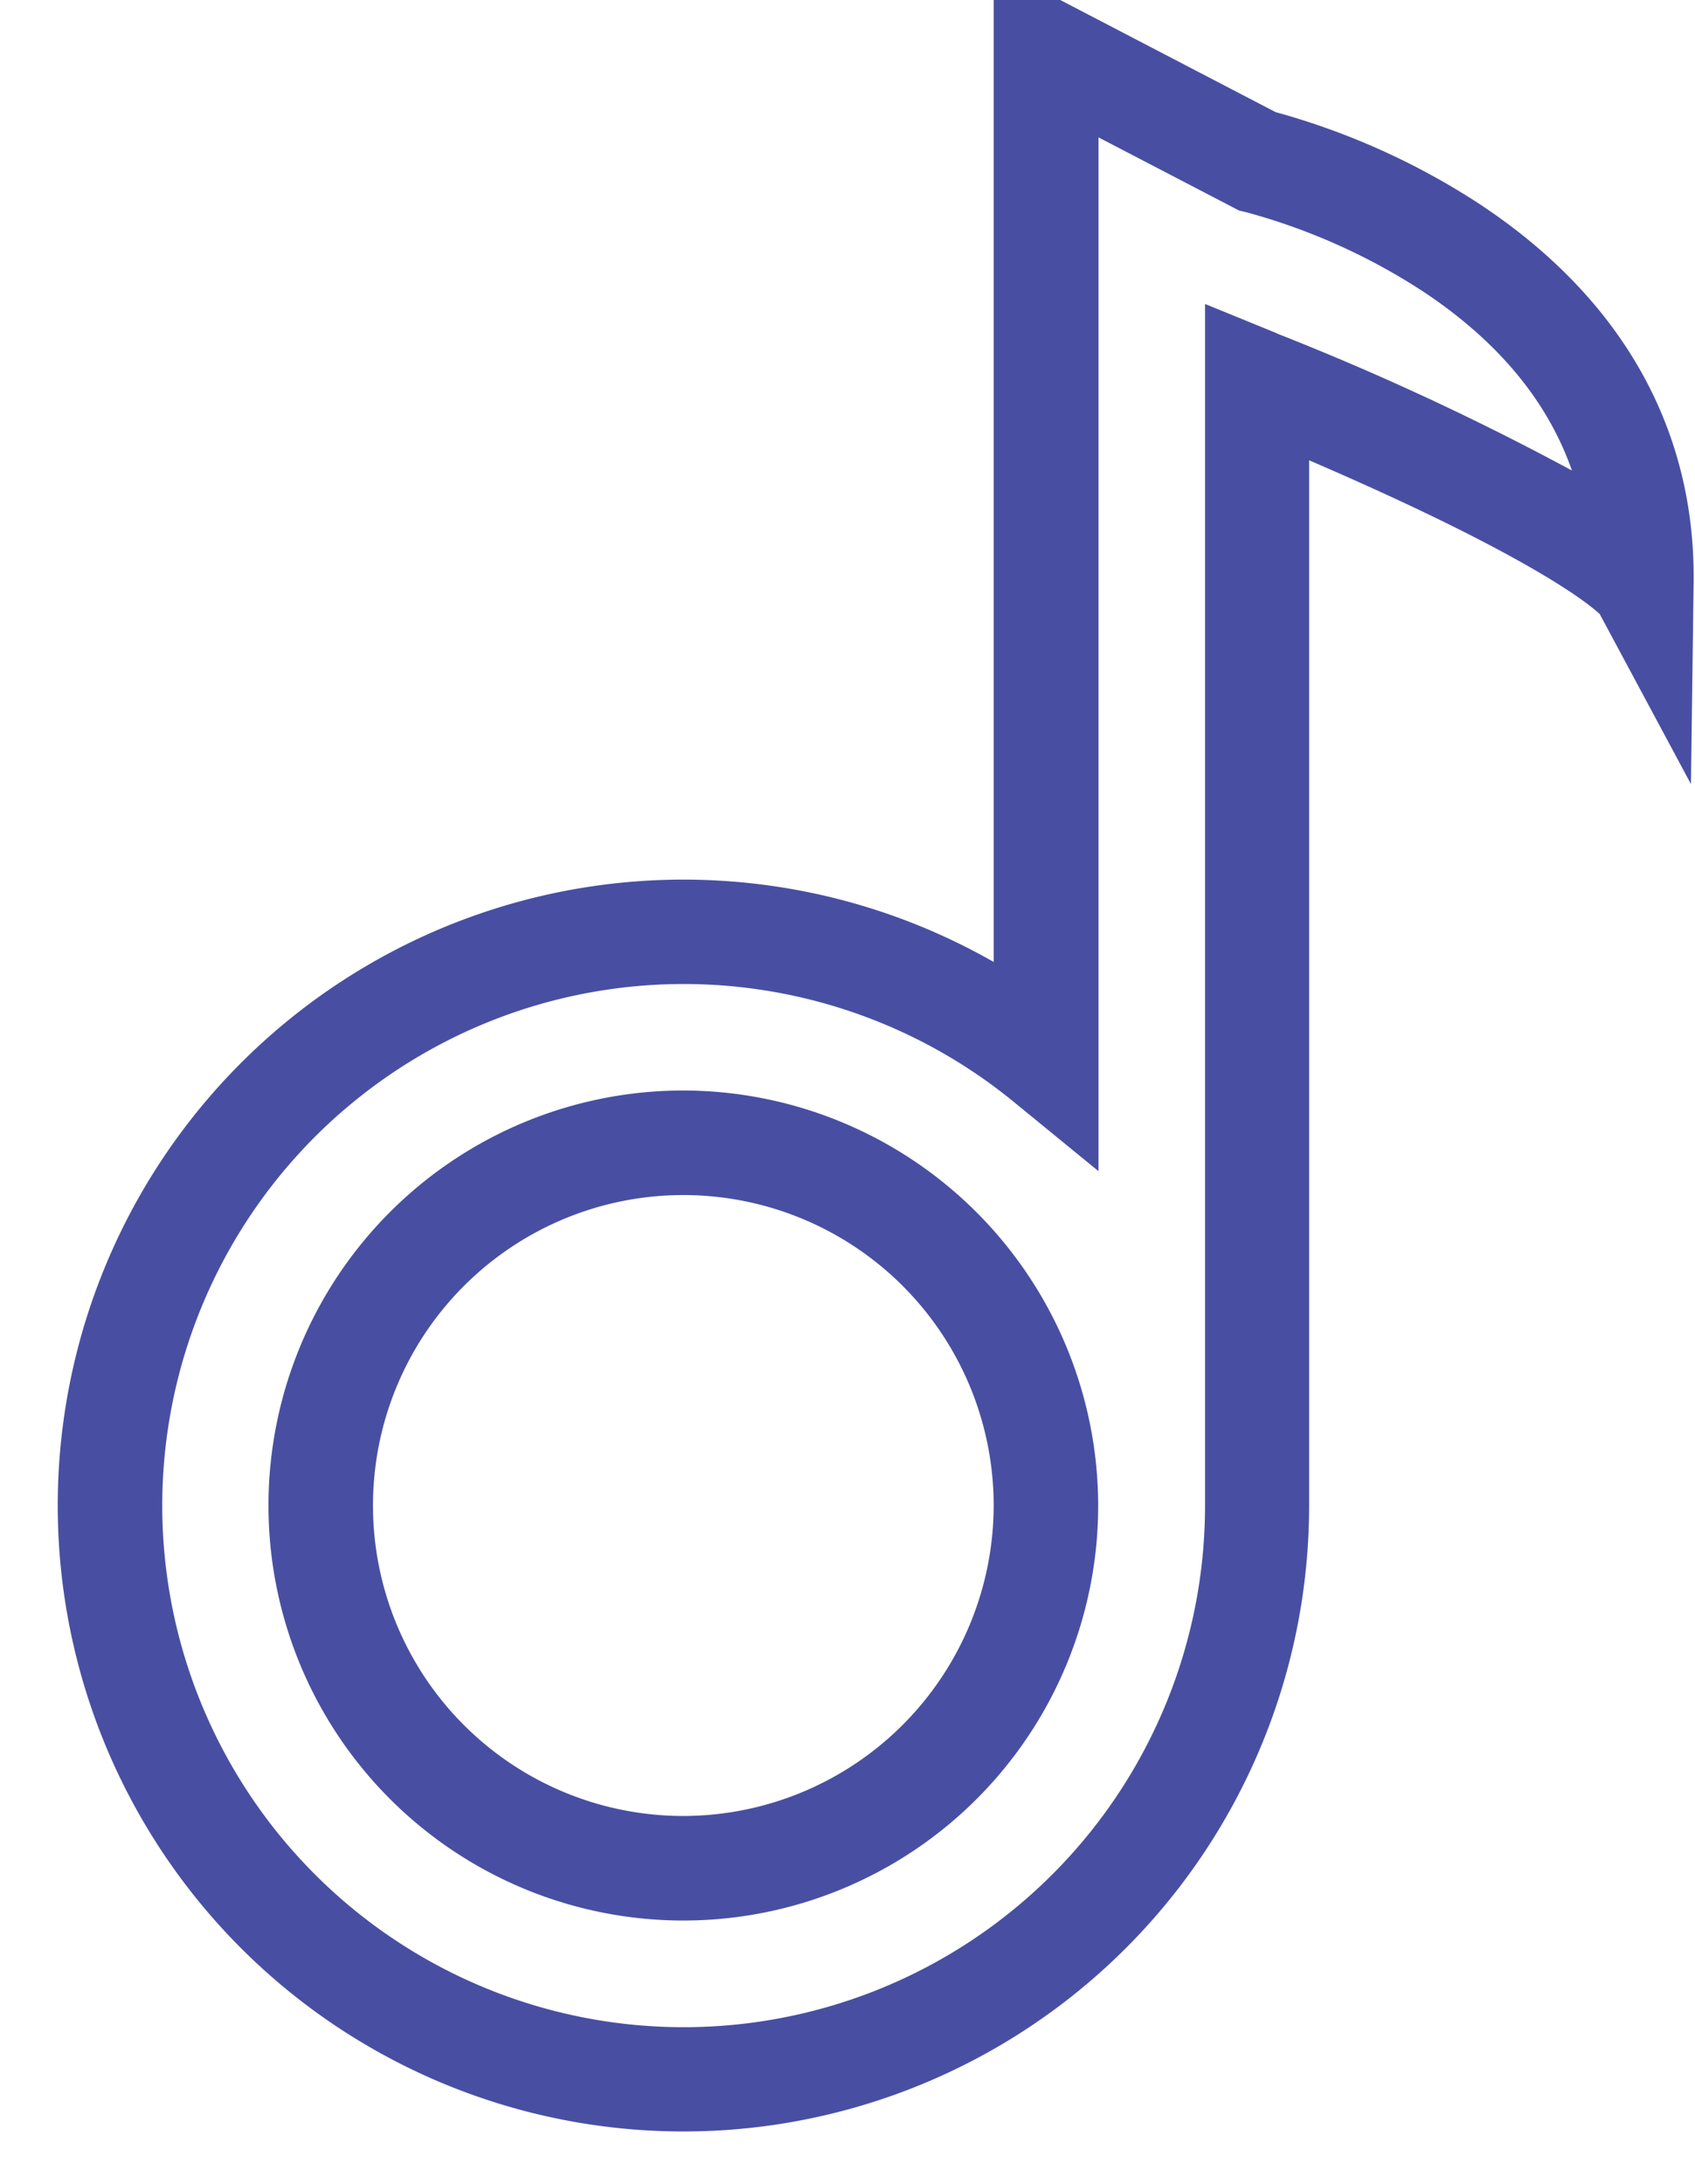 <?xml version="1.0" encoding="UTF-8" standalone="no"?><svg xmlns="http://www.w3.org/2000/svg" xmlns:xlink="http://www.w3.org/1999/xlink" fill="#484fa2" height="204.9" preserveAspectRatio="xMidYMid meet" version="1" viewBox="-5.4 0.0 159.1 204.9" width="159.1" zoomAndPan="magnify"><g data-name="Layer 2"><g data-name="Layer 1" id="change1_1"><path d="M133.47,19.14a67.87,67.87,0,0,0-19.14-8.62L94.12,0H87.87V90.26a58.73,58.73,0,1,0,29.61,51V43.19c20.91,9,26.36,13.56,27.28,14.43l8.56,15.95.25-18.88C153.76,40.23,146.81,27.94,133.47,19.14Zm-19,12.14-6.76-2.76V141.26a48.94,48.94,0,1,1-18-37.91l8,6.54v-97l12.63,6.57.55.29.6.14a58.21,58.21,0,0,1,16.84,7.56c6.93,4.63,11.55,10.22,13.82,16.7A254.66,254.66,0,0,0,114.43,31.28Z"/><path d="M58.74,102.32a38.94,38.94,0,1,0,38.94,38.94A39,39,0,0,0,58.74,102.32Zm0,68.07a29.13,29.13,0,1,1,29.13-29.13A29.17,29.17,0,0,1,58.74,170.39Z"/></g></g></svg>